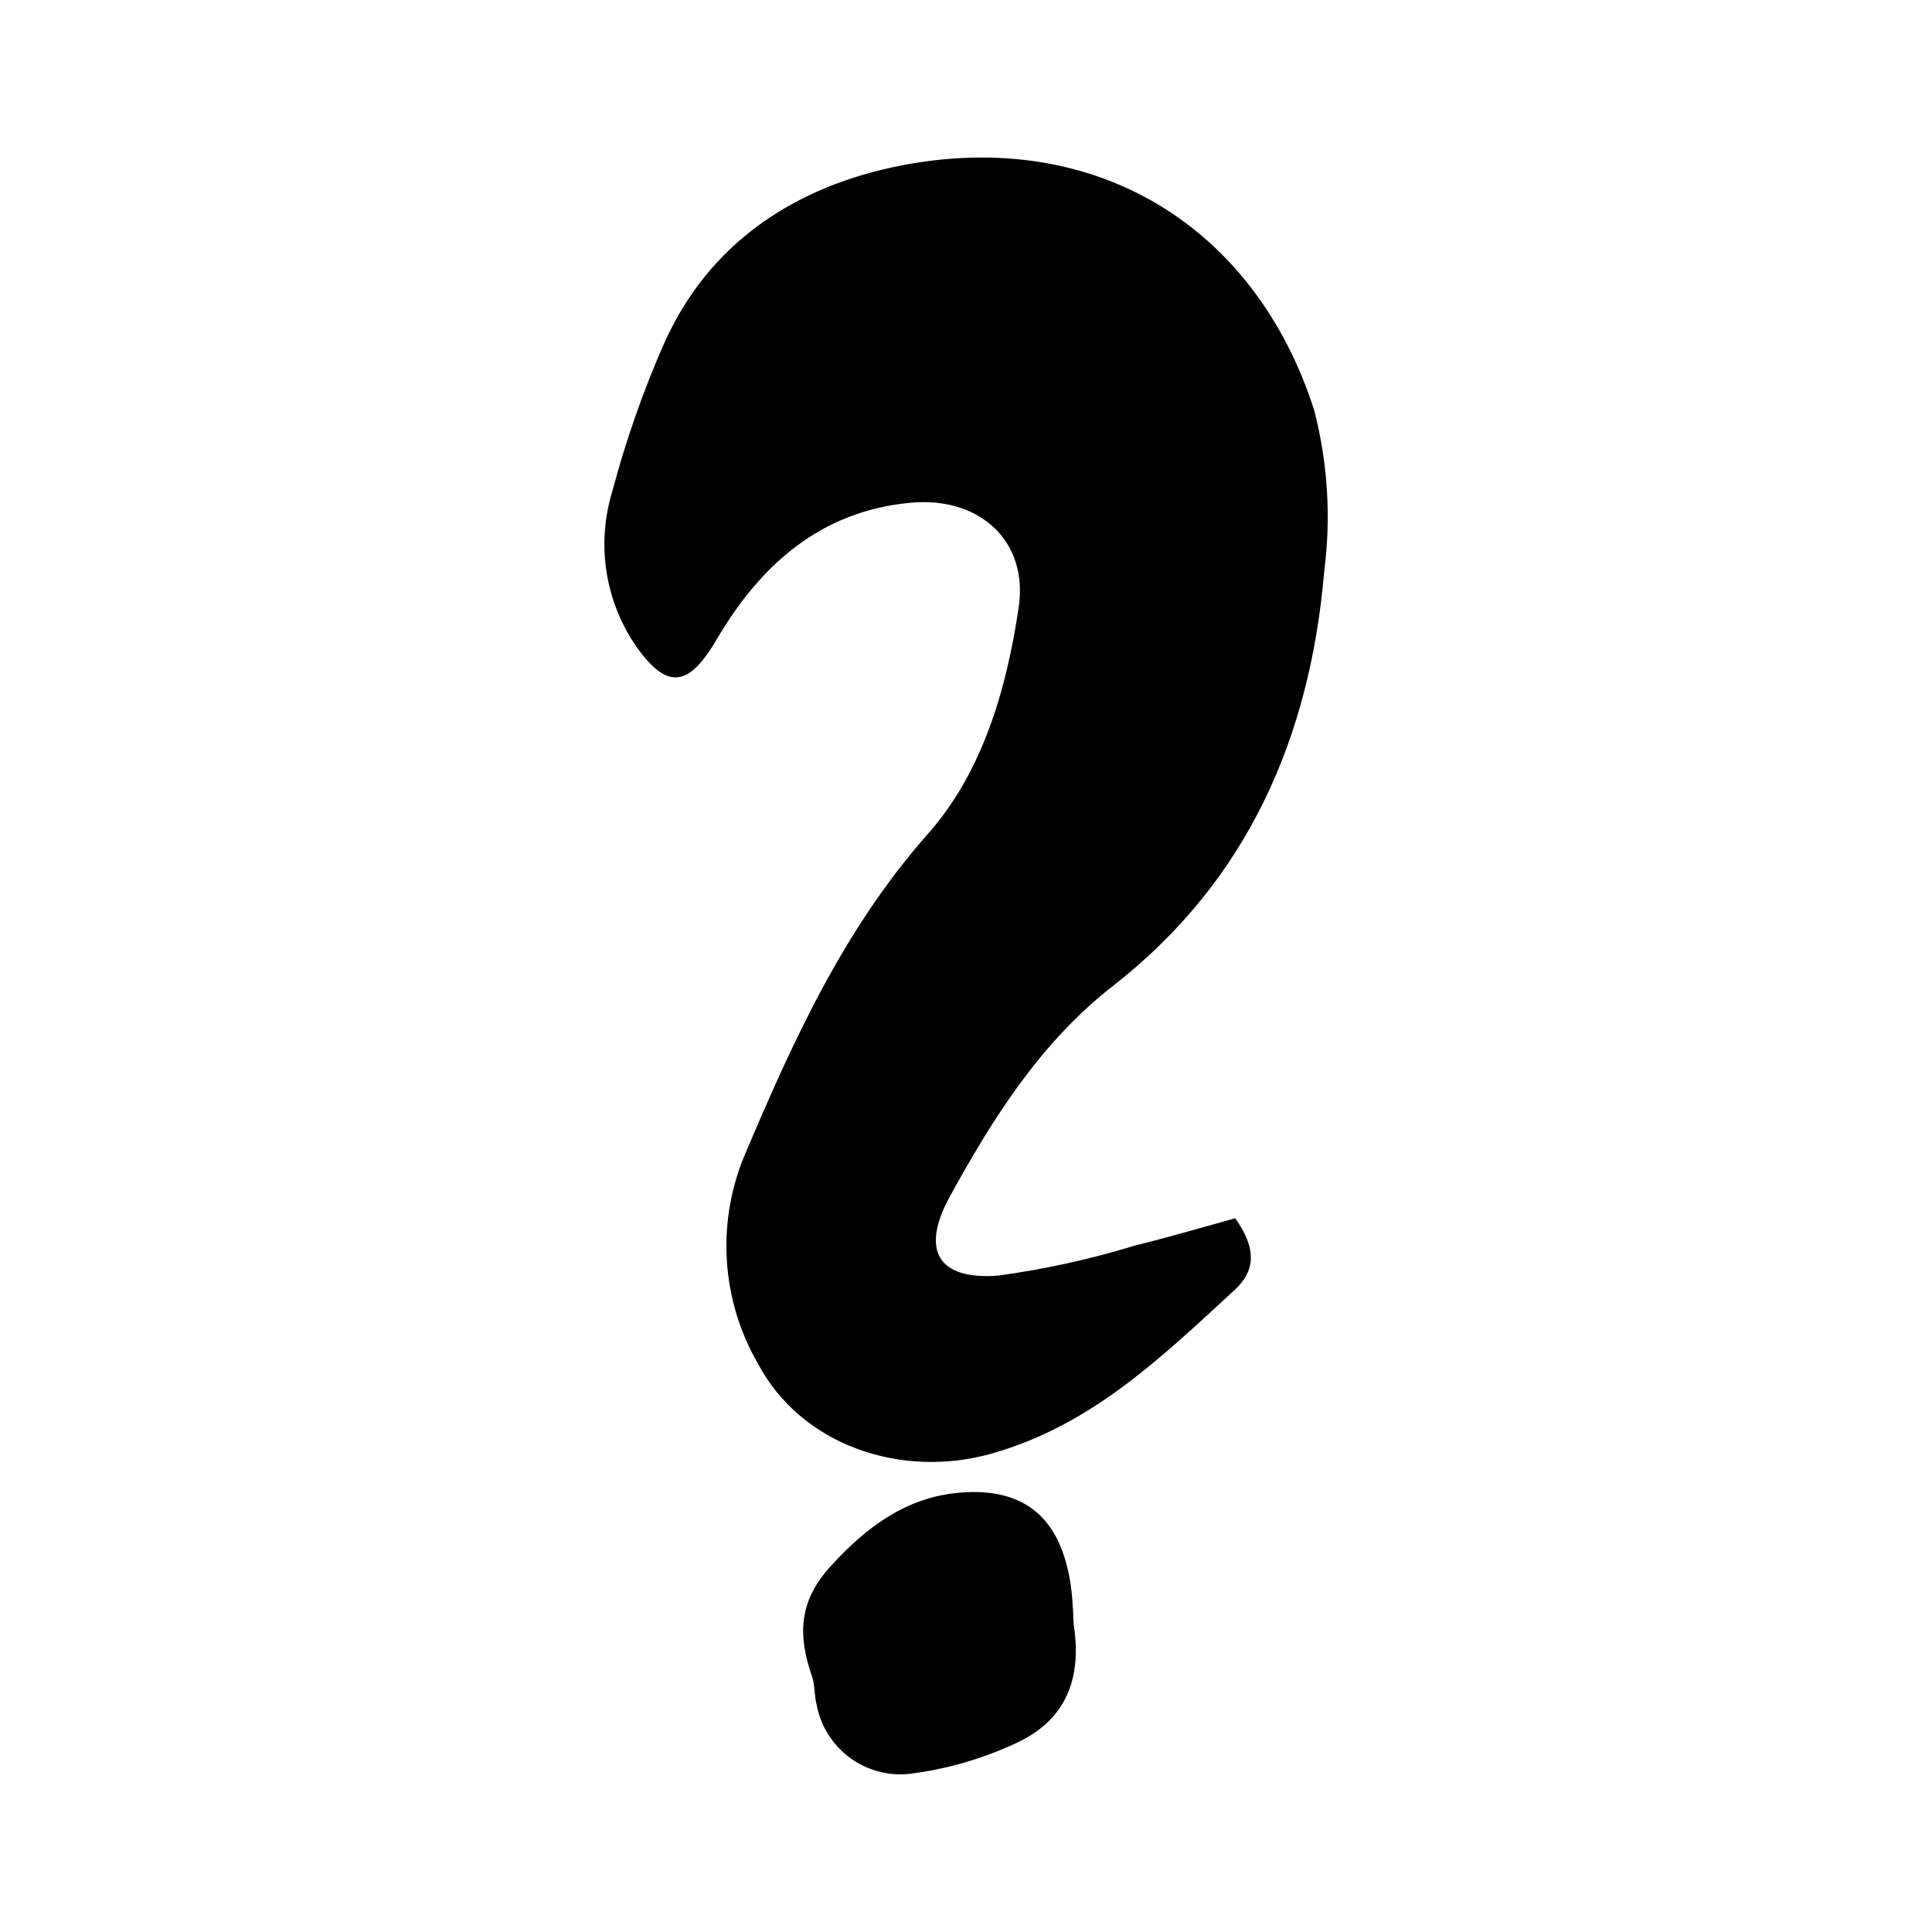 <?xml version="1.0" encoding="UTF-8"?>
<!-- Uploaded to: ICON Repo, www.svgrepo.com, Generator: ICON Repo Mixer Tools -->
<svg fill="#000000" width="800px" height="800px" version="1.1" viewBox="144 144 512 512" xmlns="http://www.w3.org/2000/svg">
 <g>
  <path d="m471.35 466.86c6.035 8.488 5.023 14.242-0.199 19.039-19.203 17.637-37.703 35.727-64.234 43.281-23.875 6.801-50.559-1.977-62.148-23.973h-0.004c-9.516-16.602-10.883-36.656-3.711-54.398 12.844-30.34 26.316-60.336 48.816-85.77 14.539-16.426 20.867-38.332 24.094-60.094 2.598-17.523-10.316-29.418-28.664-27.715-23.891 2.219-39.836 16.559-51.355 36.199-7.254 12.371-12.883 13.707-21.184 2.098h-0.004c-8.379-12.004-10.781-27.191-6.523-41.199 3.5-13.219 8.008-26.148 13.477-38.68 11.988-27.473 35.379-42.379 63.055-47.773 51.426-10.027 93.914 16.023 109.51 64.863 3.59 13.875 4.496 28.309 2.664 42.523-3.707 44-20.195 82.098-55.973 110-19.172 14.953-31.805 35.004-43.23 55.793-7.836 14.262-3.184 22.215 12.719 21h0.004c12.27-1.66 24.387-4.32 36.23-7.945 9.246-2.273 18.387-4.988 26.664-7.254z"/>
  <path d="m428.54 574.48c2.5 16.109-3.461 26.031-15.242 31.453v0.004c-8.945 4.18-18.496 6.934-28.293 8.16-5.68 0.598-11.371-0.973-15.938-4.398-4.566-3.422-7.668-8.449-8.684-14.066-0.625-2.402-0.387-5.062-1.191-7.379-3.68-10.582-3.695-19.641 4.777-29.004 9.656-10.676 20.336-18.555 34.566-19.699 17.266-1.387 26.648 7.016 29.211 24.477 0.629 4.281 0.664 8.645 0.793 10.453z"/>
 </g>
</svg>